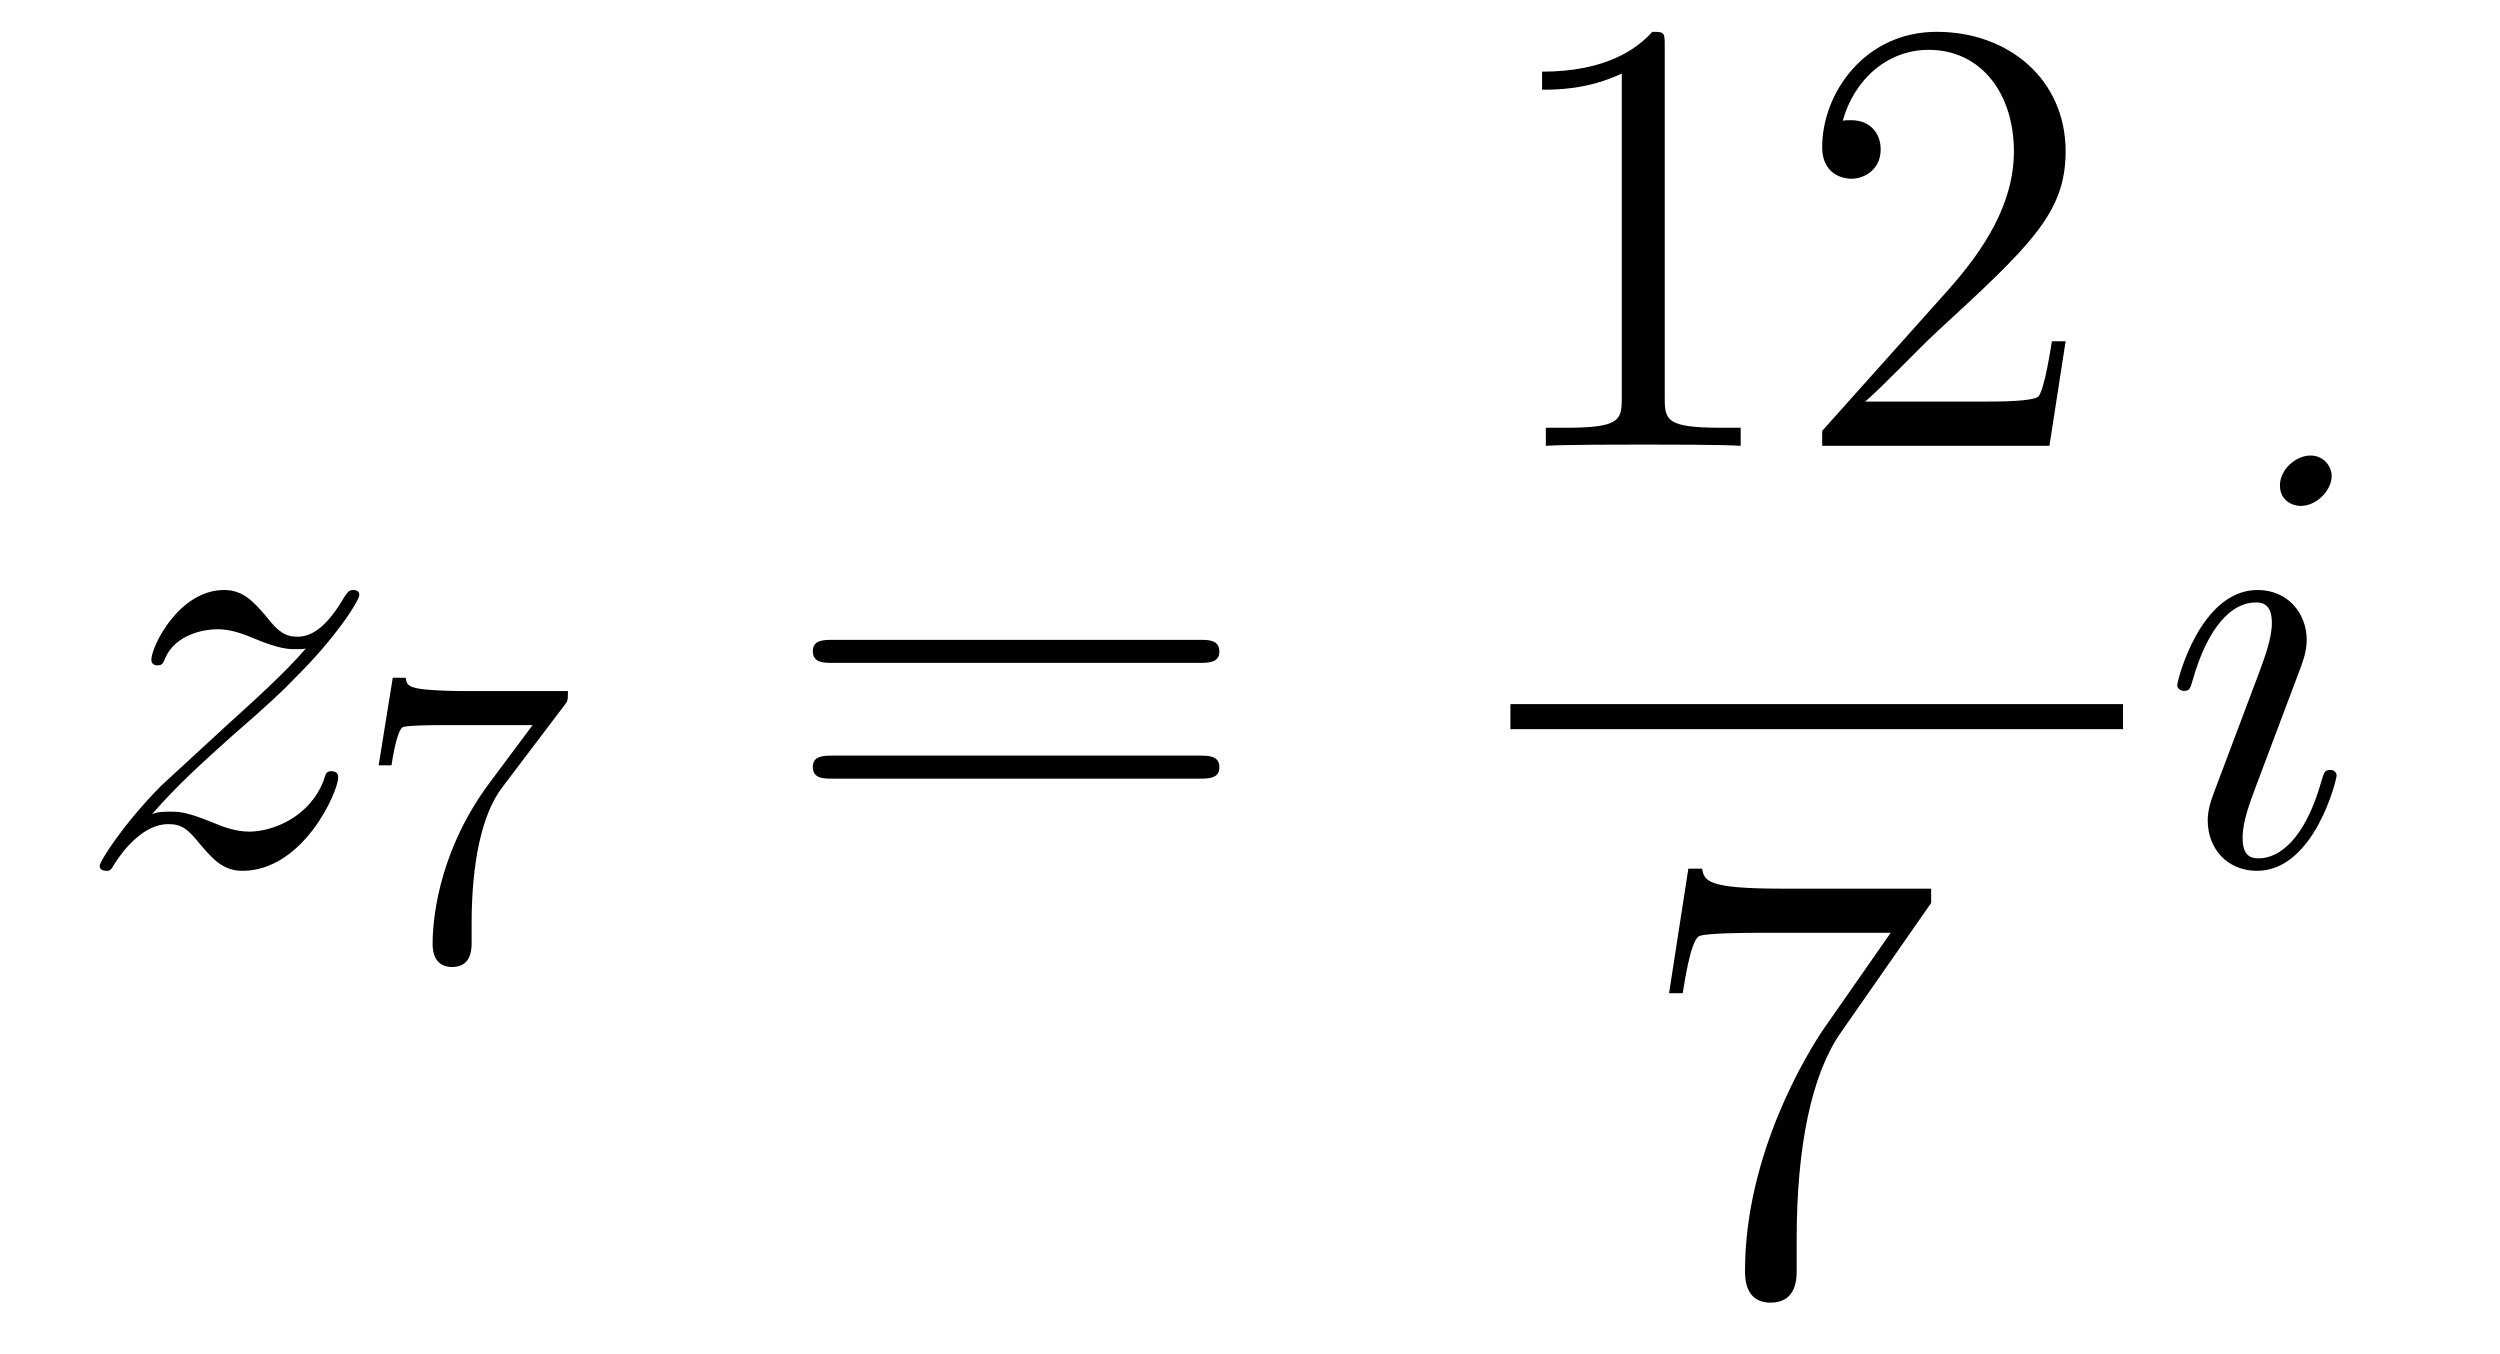 <?xml version='1.0'?>
<!-- This file was generated by dvisvgm 1.14.1 -->
<svg height='26pt' version='1.1' viewBox='0 -26 48 26' width='48pt' xmlns='http://www.w3.org/2000/svg' xmlns:xlink='http://www.w3.org/1999/xlink'>
<g id='page1'>
<g transform='matrix(1 0 0 1 -127 641)'>
<path d='M129.918 -651.368C130.432 -651.954 130.851 -652.325 131.448 -652.863C132.166 -653.484 132.476 -653.783 132.644 -653.962C133.481 -654.787 133.899 -655.481 133.899 -655.576C133.899 -655.672 133.803 -655.672 133.779 -655.672C133.696 -655.672 133.672 -655.624 133.612 -655.54C133.313 -655.026 133.026 -654.775 132.715 -654.775C132.464 -654.775 132.333 -654.883 132.106 -655.17C131.855 -655.468 131.652 -655.672 131.305 -655.672C130.432 -655.672 129.906 -654.584 129.906 -654.333C129.906 -654.297 129.918 -654.225 130.026 -654.225C130.121 -654.225 130.133 -654.273 130.169 -654.357C130.373 -654.835 130.946 -654.919 131.173 -654.919C131.424 -654.919 131.663 -654.835 131.914 -654.727C132.369 -654.536 132.56 -654.536 132.68 -654.536C132.763 -654.536 132.811 -654.536 132.871 -654.548C132.476 -654.082 131.831 -653.508 131.293 -653.018L130.086 -651.906C129.356 -651.165 128.914 -650.46 128.914 -650.376C128.914 -650.304 128.974 -650.28 129.046 -650.28C129.117 -650.28 129.129 -650.292 129.213 -650.436C129.404 -650.735 129.787 -651.177 130.229 -651.177C130.48 -651.177 130.6 -651.093 130.839 -650.794C131.066 -650.532 131.269 -650.28 131.652 -650.28C132.823 -650.28 133.493 -651.799 133.493 -652.073C133.493 -652.121 133.481 -652.193 133.361 -652.193C133.265 -652.193 133.253 -652.145 133.218 -652.026C132.954 -651.32 132.249 -651.033 131.783 -651.033C131.532 -651.033 131.293 -651.117 131.042 -651.225C130.564 -651.416 130.432 -651.416 130.277 -651.416C130.157 -651.416 130.026 -651.416 129.918 -651.368Z' fill-rule='evenodd'/>
<path d='M137.832 -653.453C137.904 -653.54 137.904 -653.556 137.904 -653.732H135.88C135.681 -653.732 135.433 -653.74 135.234 -653.756C134.82 -653.787 134.812 -653.859 134.788 -653.987H134.541L134.27 -652.305H134.517C134.533 -652.425 134.621 -652.975 134.732 -653.038C134.82 -653.078 135.417 -653.078 135.537 -653.078H137.226L136.406 -651.978C135.497 -650.767 135.306 -649.508 135.306 -648.879C135.306 -648.799 135.306 -648.433 135.681 -648.433C136.055 -648.433 136.055 -648.791 136.055 -648.887V-649.269C136.055 -650.417 136.246 -651.357 136.637 -651.875L137.832 -653.453Z' fill-rule='evenodd'/>
<path d='M150.029 -654.273C150.196 -654.273 150.412 -654.273 150.412 -654.488C150.412 -654.715 150.208 -654.715 150.029 -654.715H142.988C142.821 -654.715 142.606 -654.715 142.606 -654.5C142.606 -654.273 142.809 -654.273 142.988 -654.273H150.029ZM150.029 -652.05C150.196 -652.05 150.412 -652.05 150.412 -652.265C150.412 -652.492 150.208 -652.492 150.029 -652.492H142.988C142.821 -652.492 142.606 -652.492 142.606 -652.277C142.606 -652.05 142.809 -652.05 142.988 -652.05H150.029Z' fill-rule='evenodd'/>
<path d='M158.963 -666.102C158.963 -666.378 158.963 -666.389 158.724 -666.389C158.437 -666.067 157.839 -665.624 156.608 -665.624V-665.278C156.883 -665.278 157.48 -665.278 158.138 -665.588V-659.36C158.138 -658.93 158.102 -658.787 157.05 -658.787H156.68V-658.44C157.002 -658.464 158.162 -658.464 158.556 -658.464C158.951 -658.464 160.098 -658.464 160.421 -658.44V-658.787H160.051C158.999 -658.787 158.963 -658.93 158.963 -659.36V-666.102ZM166.66 -660.448H166.397C166.361 -660.245 166.265 -659.587 166.146 -659.396C166.062 -659.289 165.381 -659.289 165.022 -659.289H162.811C163.133 -659.564 163.862 -660.329 164.173 -660.616C165.99 -662.289 166.66 -662.911 166.66 -664.094C166.66 -665.469 165.572 -666.389 164.185 -666.389C162.799 -666.389 161.986 -665.206 161.986 -664.178C161.986 -663.568 162.512 -663.568 162.547 -663.568C162.799 -663.568 163.109 -663.747 163.109 -664.13C163.109 -664.465 162.882 -664.692 162.547 -664.692C162.44 -664.692 162.416 -664.692 162.38 -664.68C162.607 -665.493 163.253 -666.043 164.03 -666.043C165.046 -666.043 165.667 -665.194 165.667 -664.094C165.667 -663.078 165.082 -662.193 164.401 -661.428L161.986 -658.727V-658.44H166.349L166.66 -660.448Z' fill-rule='evenodd'/>
<path d='M156 -653H167.762V-653.481H156'/>
<path d='M164.078 -649.663V-649.938H161.197C159.751 -649.938 159.727 -650.094 159.679 -650.321H159.416L159.046 -647.93H159.308C159.344 -648.145 159.452 -648.887 159.608 -649.018C159.703 -649.09 160.6 -649.09 160.767 -649.09H163.301L162.034 -647.273C161.711 -646.807 160.504 -644.846 160.504 -642.599C160.504 -642.467 160.504 -641.989 160.994 -641.989C161.496 -641.989 161.496 -642.455 161.496 -642.611V-643.208C161.496 -644.989 161.783 -646.376 162.345 -647.177L164.078 -649.663Z' fill-rule='evenodd'/>
<path d='M171.863 -652.109C171.863 -652.169 171.815 -652.217 171.743 -652.217C171.636 -652.217 171.624 -652.181 171.564 -651.978C171.253 -650.89 170.763 -650.52 170.369 -650.52C170.225 -650.52 170.058 -650.555 170.058 -650.914C170.058 -651.237 170.201 -651.595 170.333 -651.954L171.17 -654.177C171.206 -654.273 171.289 -654.488 171.289 -654.715C171.289 -655.218 170.931 -655.672 170.345 -655.672C169.245 -655.672 168.803 -653.938 168.803 -653.843C168.803 -653.795 168.851 -653.735 168.934 -653.735C169.042 -653.735 169.054 -653.783 169.102 -653.95C169.388 -654.954 169.843 -655.433 170.309 -655.433C170.417 -655.433 170.62 -655.421 170.62 -655.038C170.62 -654.727 170.464 -654.333 170.369 -654.07L169.532 -651.847C169.46 -651.655 169.388 -651.464 169.388 -651.249C169.388 -650.711 169.759 -650.28 170.333 -650.28C171.433 -650.28 171.863 -652.026 171.863 -652.109ZM171.768 -657.859C171.768 -658.039 171.624 -658.254 171.361 -658.254C171.086 -658.254 170.775 -657.991 170.775 -657.68C170.775 -657.381 171.026 -657.286 171.17 -657.286C171.492 -657.286 171.768 -657.596 171.768 -657.859Z' fill-rule='evenodd'/>
</g>
</g>
</svg>
